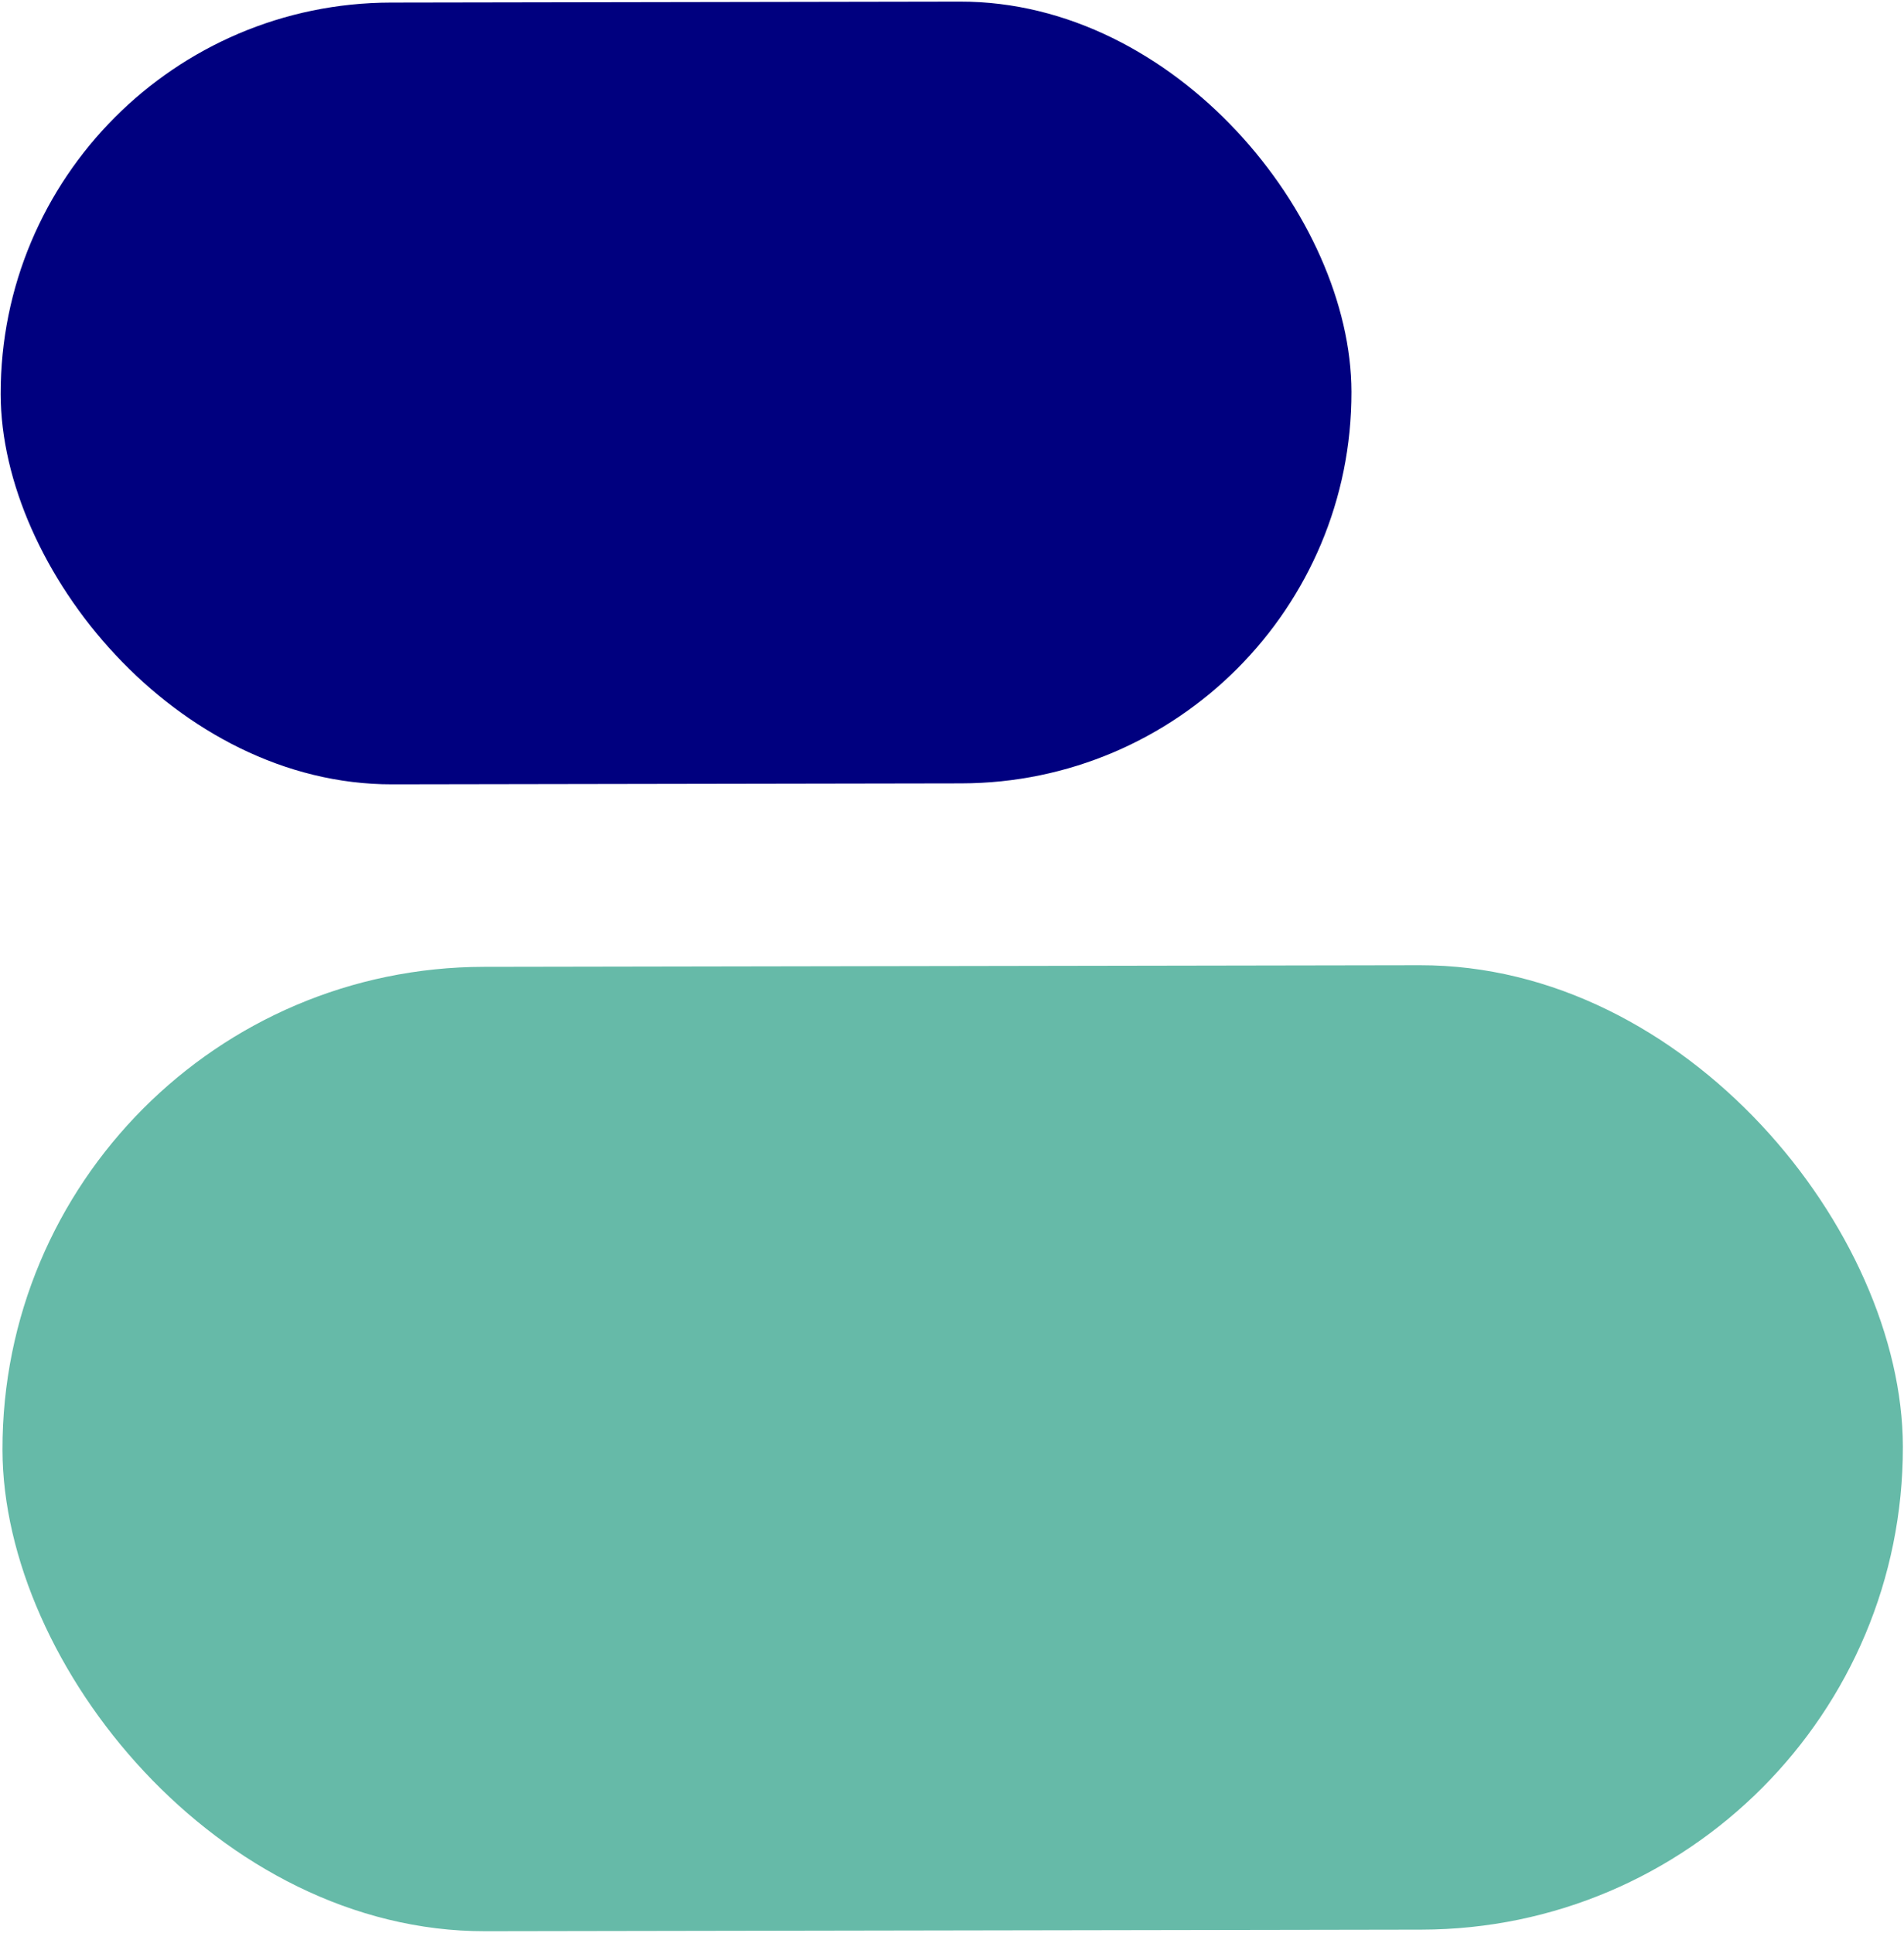 <svg width="333" height="338" viewBox="0 0 333 338" fill="none" xmlns="http://www.w3.org/2000/svg">
<rect x="0.289" y="169.233" width="332.37" height="168.665" rx="84.333" transform="rotate(-0.098 0.289 169.233)" fill="#66BAA8"/>
<rect x="0" y="0.569" width="236.249" height="136.721" rx="68.361" transform="rotate(-0.098 0 0.569)" fill="#00007F"/>
</svg>
